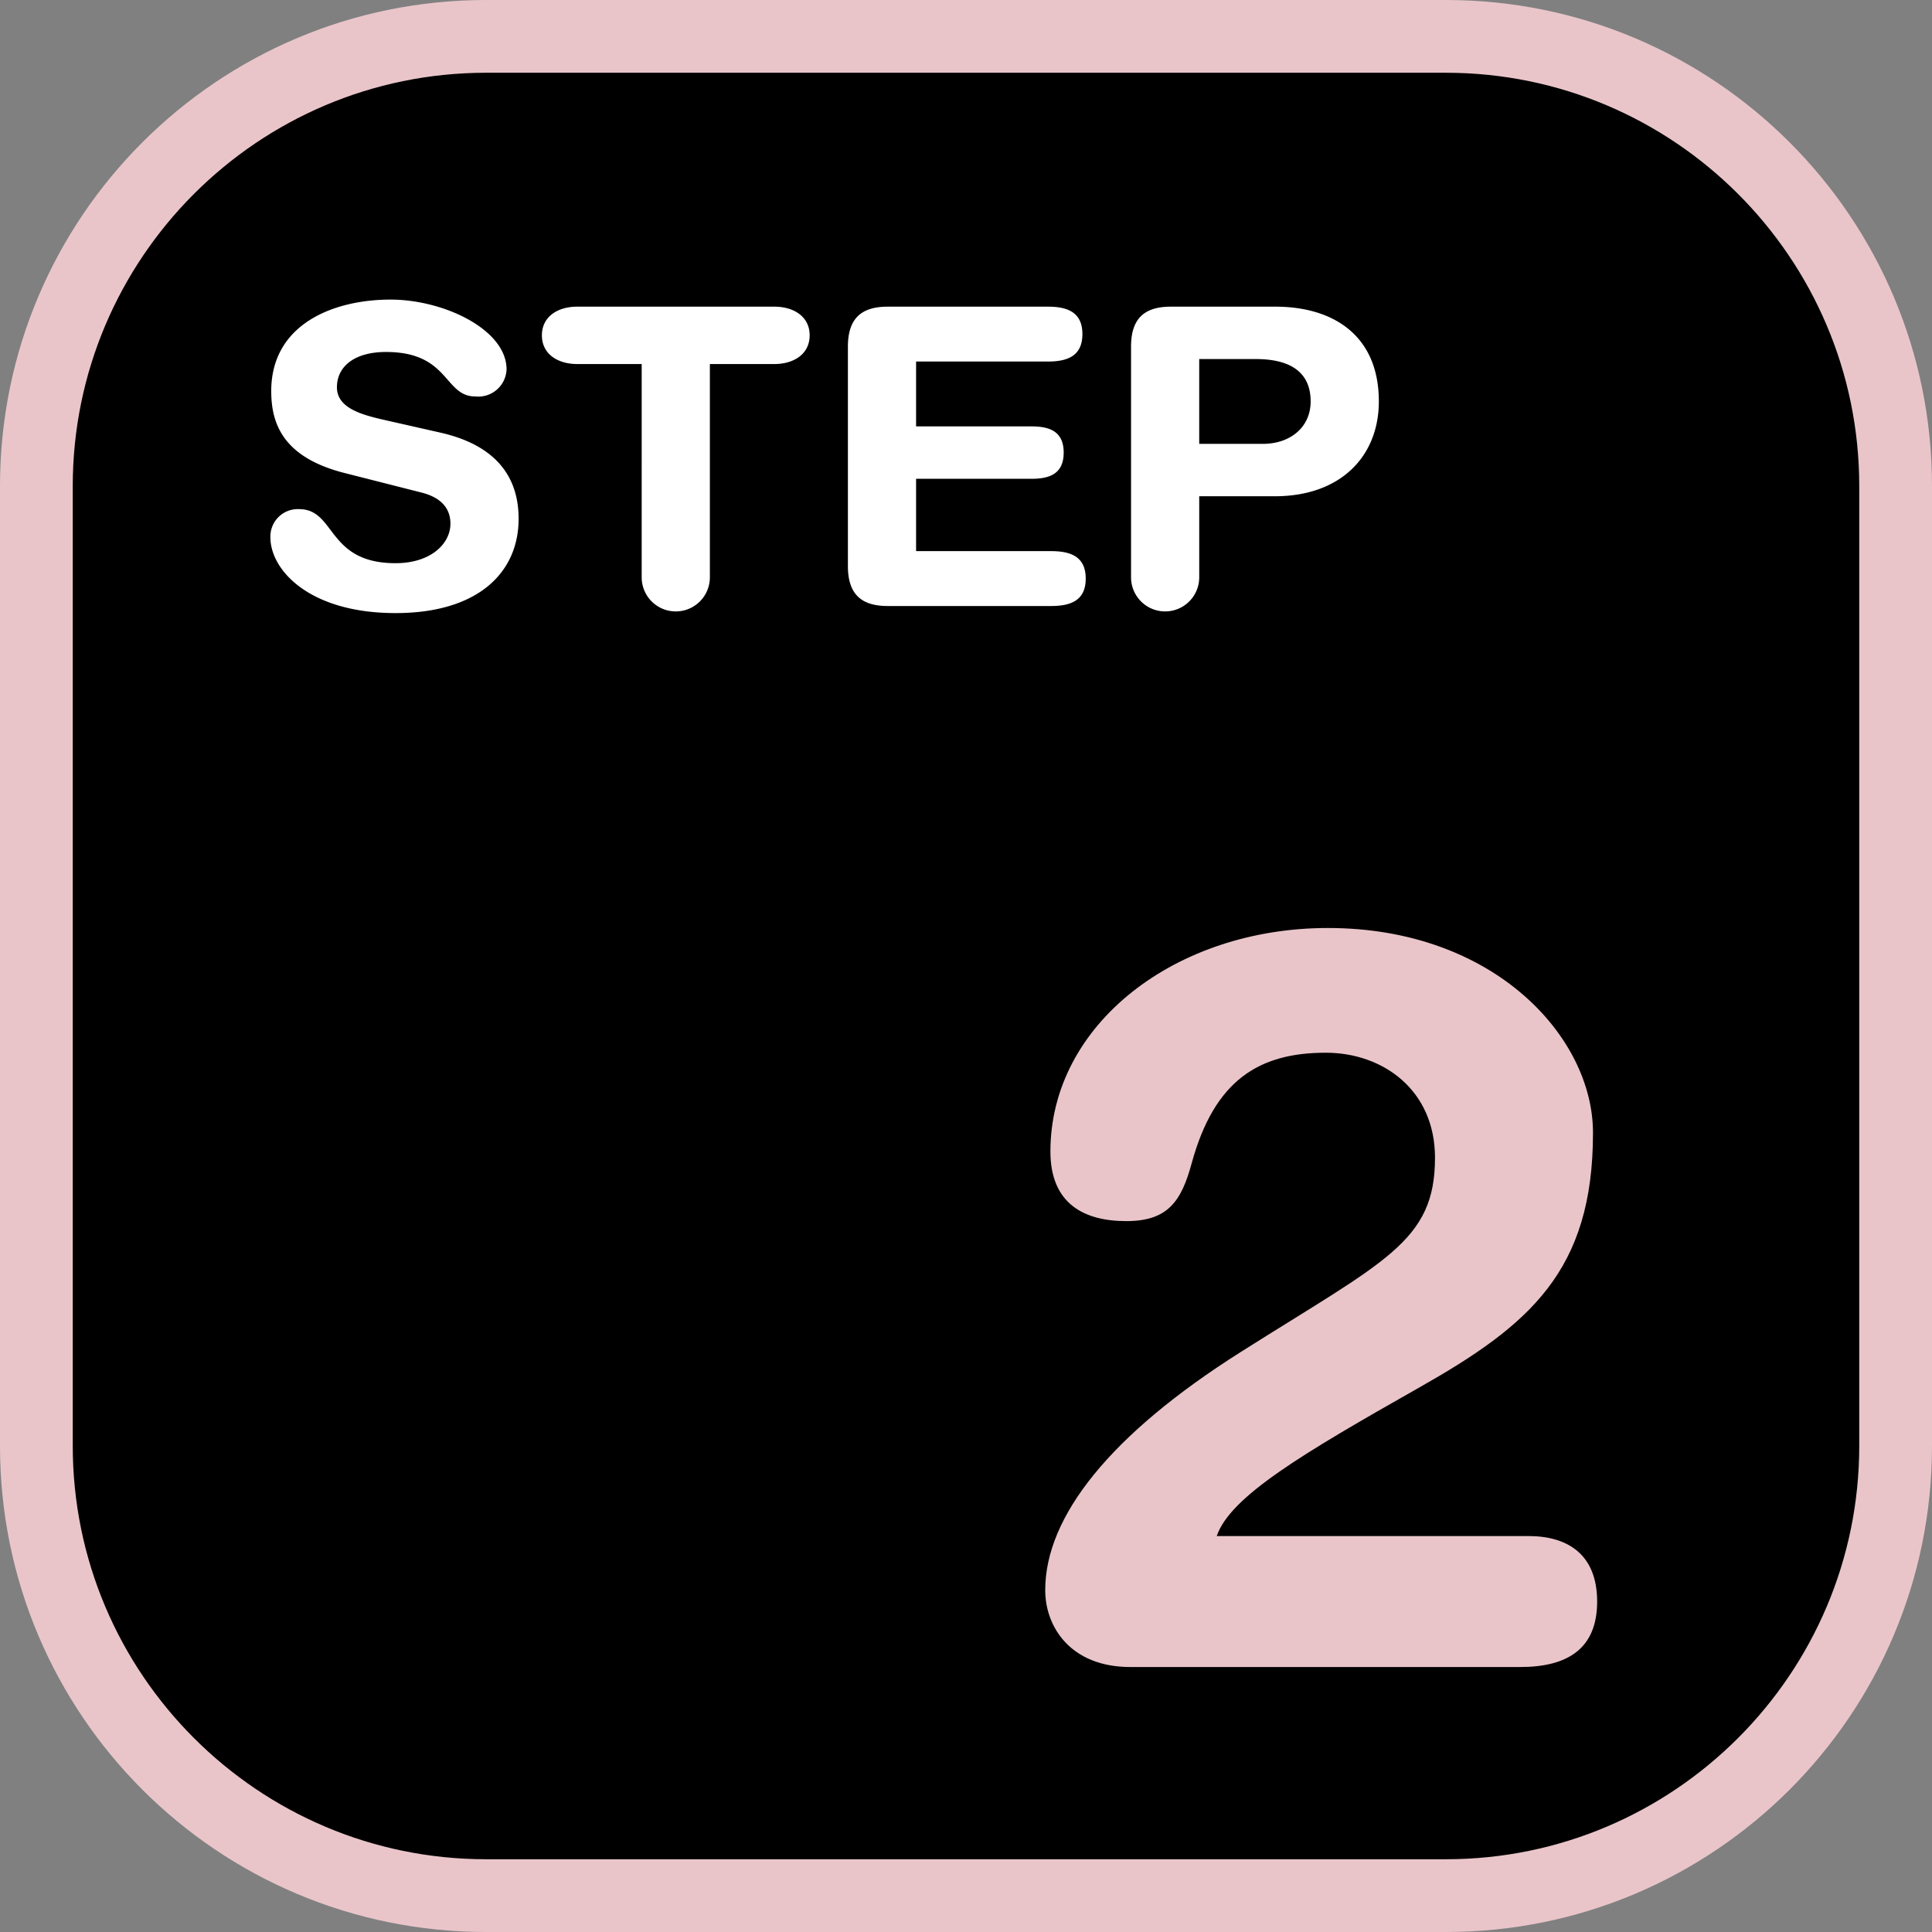 <svg xmlns="http://www.w3.org/2000/svg" width="185.873" height="185.873" viewBox="0 0 185.873 185.873"><rect x="0" y="0" width="185.873" height="185.873" fill="#808080" stroke="none"/><g transform="translate(0 0.001)"><g transform="translate(0 -0.001)"><path d="M 139.112 182.373 L 46.76 182.373 C 40.919 182.373 35.254 181.229 29.923 178.974 C 24.772 176.796 20.145 173.676 16.171 169.702 C 12.197 165.728 9.077 161.101 6.898 155.95 C 4.643 150.619 3.5 144.954 3.5 139.112 L 3.5 46.76 C 3.5 40.919 4.643 35.254 6.898 29.923 C 9.077 24.772 12.197 20.145 16.171 16.171 C 20.145 12.197 24.772 9.077 29.923 6.898 C 35.254 4.643 40.919 3.5 46.76 3.5 L 139.112 3.5 C 144.954 3.5 150.619 4.643 155.95 6.898 C 161.101 9.077 165.728 12.197 169.702 16.171 C 173.676 20.145 176.796 24.772 178.974 29.923 C 181.229 35.254 182.373 40.919 182.373 46.76 L 182.373 139.112 C 182.373 144.954 181.229 150.619 178.974 155.95 C 176.796 161.101 173.676 165.728 169.702 169.702 C 165.728 173.676 161.101 176.796 155.95 178.974 C 150.619 181.229 144.954 182.373 139.112 182.373 Z" stroke="none"/><path d="M 46.76 7 C 24.836 7 7 24.836 7 46.76 L 7 139.112 C 7 161.036 24.836 178.873 46.76 178.873 L 139.112 178.873 C 161.036 178.873 178.873 161.036 178.873 139.112 L 178.873 46.76 C 178.873 24.836 161.036 7 139.112 7 L 46.76 7 M 46.76 -1.52587890625e-05 L 139.112 -1.52587890625e-05 C 164.937 -1.52587890625e-05 185.873 20.935 185.873 46.76 L 185.873 139.112 C 185.873 164.937 164.937 185.873 139.112 185.873 L 46.76 185.873 C 20.935 185.873 -1.52587890625e-05 164.937 -1.52587890625e-05 139.112 L -1.52587890625e-05 46.76 C -1.52587890625e-05 20.935 20.935 -1.52587890625e-05 46.76 -1.52587890625e-05 Z" stroke="none" fill="#e9c5ca"/></g><path d="M58.045,83.4c1.3-3.8,8.2-7.9,19.5-14.3,10.6-6,16.7-11.2,16.7-24.5,0-9.2-9.5-19.7-25.5-19.7-14.7,0-26.7,9.3-26.7,21.5,0,5,3.2,6.7,7.3,6.7,4,0,5.3-1.9,6.3-5.6,2.2-8,6.5-10.6,12.9-10.6,5.5,0,10.5,3.6,10.5,10.1,0,8.1-4.8,9.9-18.7,18.7-12.5,7.9-18.8,15.8-18.8,22.9,0,3.5,2.4,7.4,8.2,7.4h37.5c4.6,0,7.4-1.8,7.4-6.3s-2.8-6.3-6.6-6.3Z" transform="translate(59.013 64.379)" fill="#e9c5ca"/><path d="M25.895,21.08c-2.08-.48-4.48-1.12-4.48-3.12s1.68-3.4,4.72-3.4c6.12,0,5.56,4.28,8.6,4.28a2.725,2.725,0,0,0,3-2.6c0-3.84-6.04-6.72-11.16-6.72-5.56,0-11.48,2.4-11.48,8.8,0,3.08,1.08,6.36,7.04,7.88l7.4,1.88c2.24.56,2.8,1.84,2.8,3,0,1.92-1.88,3.8-5.28,3.8-6.64,0-5.72-5.2-9.28-5.2a2.636,2.636,0,0,0-2.76,2.72c0,3.12,3.72,7.28,12.04,7.28,7.92,0,11.84-3.88,11.84-9.08,0-3.36-1.52-6.92-7.52-8.28Zm24.84,15.16a3.28,3.28,0,0,0,6.56,0V15.72h6.2c1.88,0,3.4-.96,3.4-2.76s-1.52-2.76-3.4-2.76H44.535c-1.88,0-3.4.96-3.4,2.76s1.52,2.76,3.4,2.76h6.2Zm19.84-1.08c0,2.92,1.52,3.84,3.84,3.84h15.72c1.92,0,3.32-.56,3.32-2.64s-1.4-2.64-3.32-2.64h-13V26.76h11.12c1.72,0,3.08-.48,3.08-2.52s-1.36-2.52-3.08-2.52H77.135V15.48h12.68c1.92,0,3.32-.56,3.32-2.64s-1.4-2.64-3.32-2.64h-15.4c-2.32,0-3.84.92-3.84,3.84Zm27.24,1.08a3.28,3.28,0,1,0,6.56,0v-7.8h7.28c6.36,0,10-3.88,10-9.12,0-6.4-4.44-9.12-9.96-9.12h-10.04c-2.32,0-3.84.92-3.84,3.84Zm6.56-21h5.44c3.24,0,5.28,1.2,5.28,4.08,0,2.48-1.96,4.08-4.6,4.08h-6.12Z" transform="translate(11 19.302)" fill="#fff"/></g></svg>